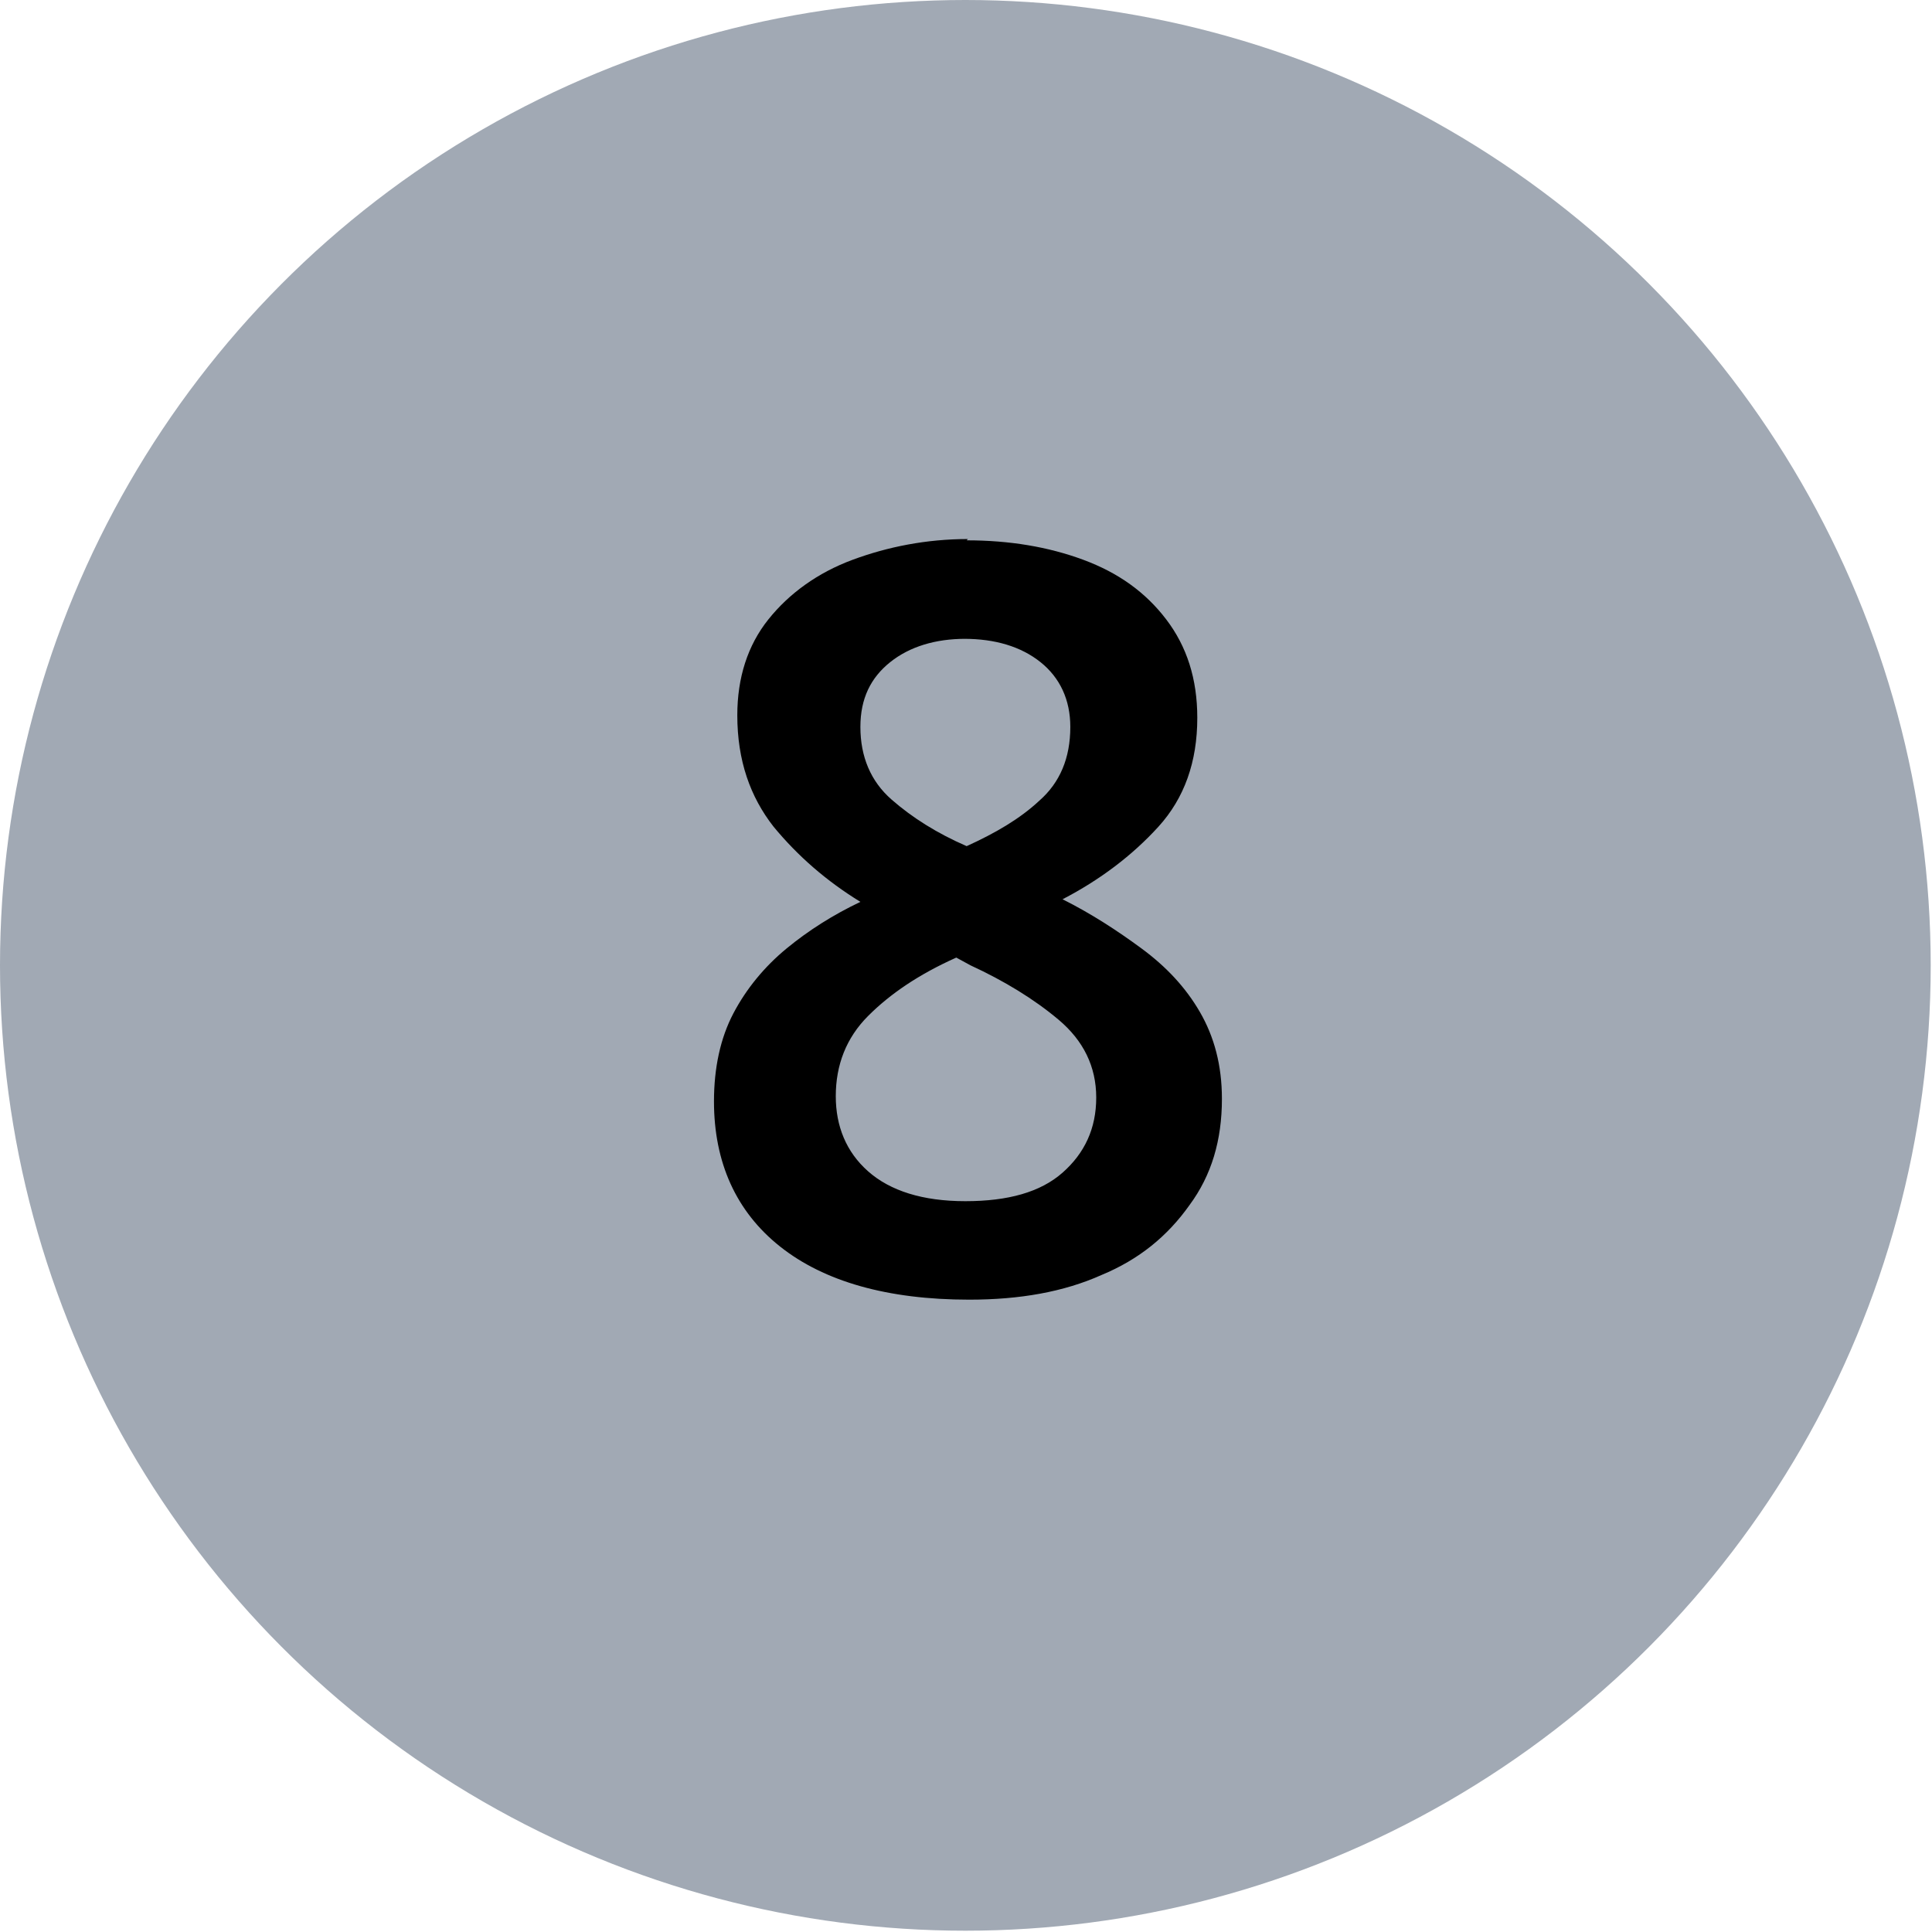 <?xml version="1.0" encoding="UTF-8"?><svg id="Group_6470" xmlns="http://www.w3.org/2000/svg" width="14.91" height="14.91" viewBox="0 0 14.91 14.91"><defs><style>.cls-1{fill:#a1a9b4;}.cls-1,.cls-2{stroke-width:0px;}.cls-3{isolation:isolate;}</style></defs><circle id="Ellipse_13" class="cls-1" cx="7.45" cy="7.45" r="7.45"/><g id="_8" class="cls-3"><g class="cls-3"><path class="cls-2" d="m7.46,4.17c.33,0,.63.05.9.15.27.1.48.25.64.46.16.21.24.46.24.76,0,.34-.1.62-.3.84-.2.22-.45.41-.74.56.22.11.42.24.61.38.19.14.34.3.45.49.11.19.17.41.17.67,0,.32-.08.59-.25.82-.17.24-.39.42-.68.54-.29.13-.63.19-1.02.19-.63,0-1.12-.14-1.46-.41-.34-.27-.51-.65-.51-1.12,0-.26.05-.49.15-.68.1-.19.24-.36.41-.5.17-.14.36-.26.57-.36-.26-.16-.48-.35-.67-.58-.18-.23-.28-.51-.28-.86,0-.29.08-.54.24-.74s.38-.36.65-.46c.27-.1.57-.16.89-.16Zm-1.01,4.29c0,.23.08.43.25.58.17.15.42.23.75.23s.58-.07.75-.22c.17-.15.26-.34.26-.58s-.1-.44-.29-.6c-.19-.16-.42-.3-.68-.42l-.11-.06c-.29.13-.51.28-.68.45-.17.17-.25.38-.25.62Zm1-3.53c-.23,0-.43.06-.58.18-.15.12-.23.28-.23.5,0,.23.08.42.24.56s.35.26.58.36c.22-.1.41-.21.56-.35.16-.14.24-.33.24-.57,0-.21-.08-.38-.23-.5s-.35-.18-.59-.18Z"/></g></g></svg>